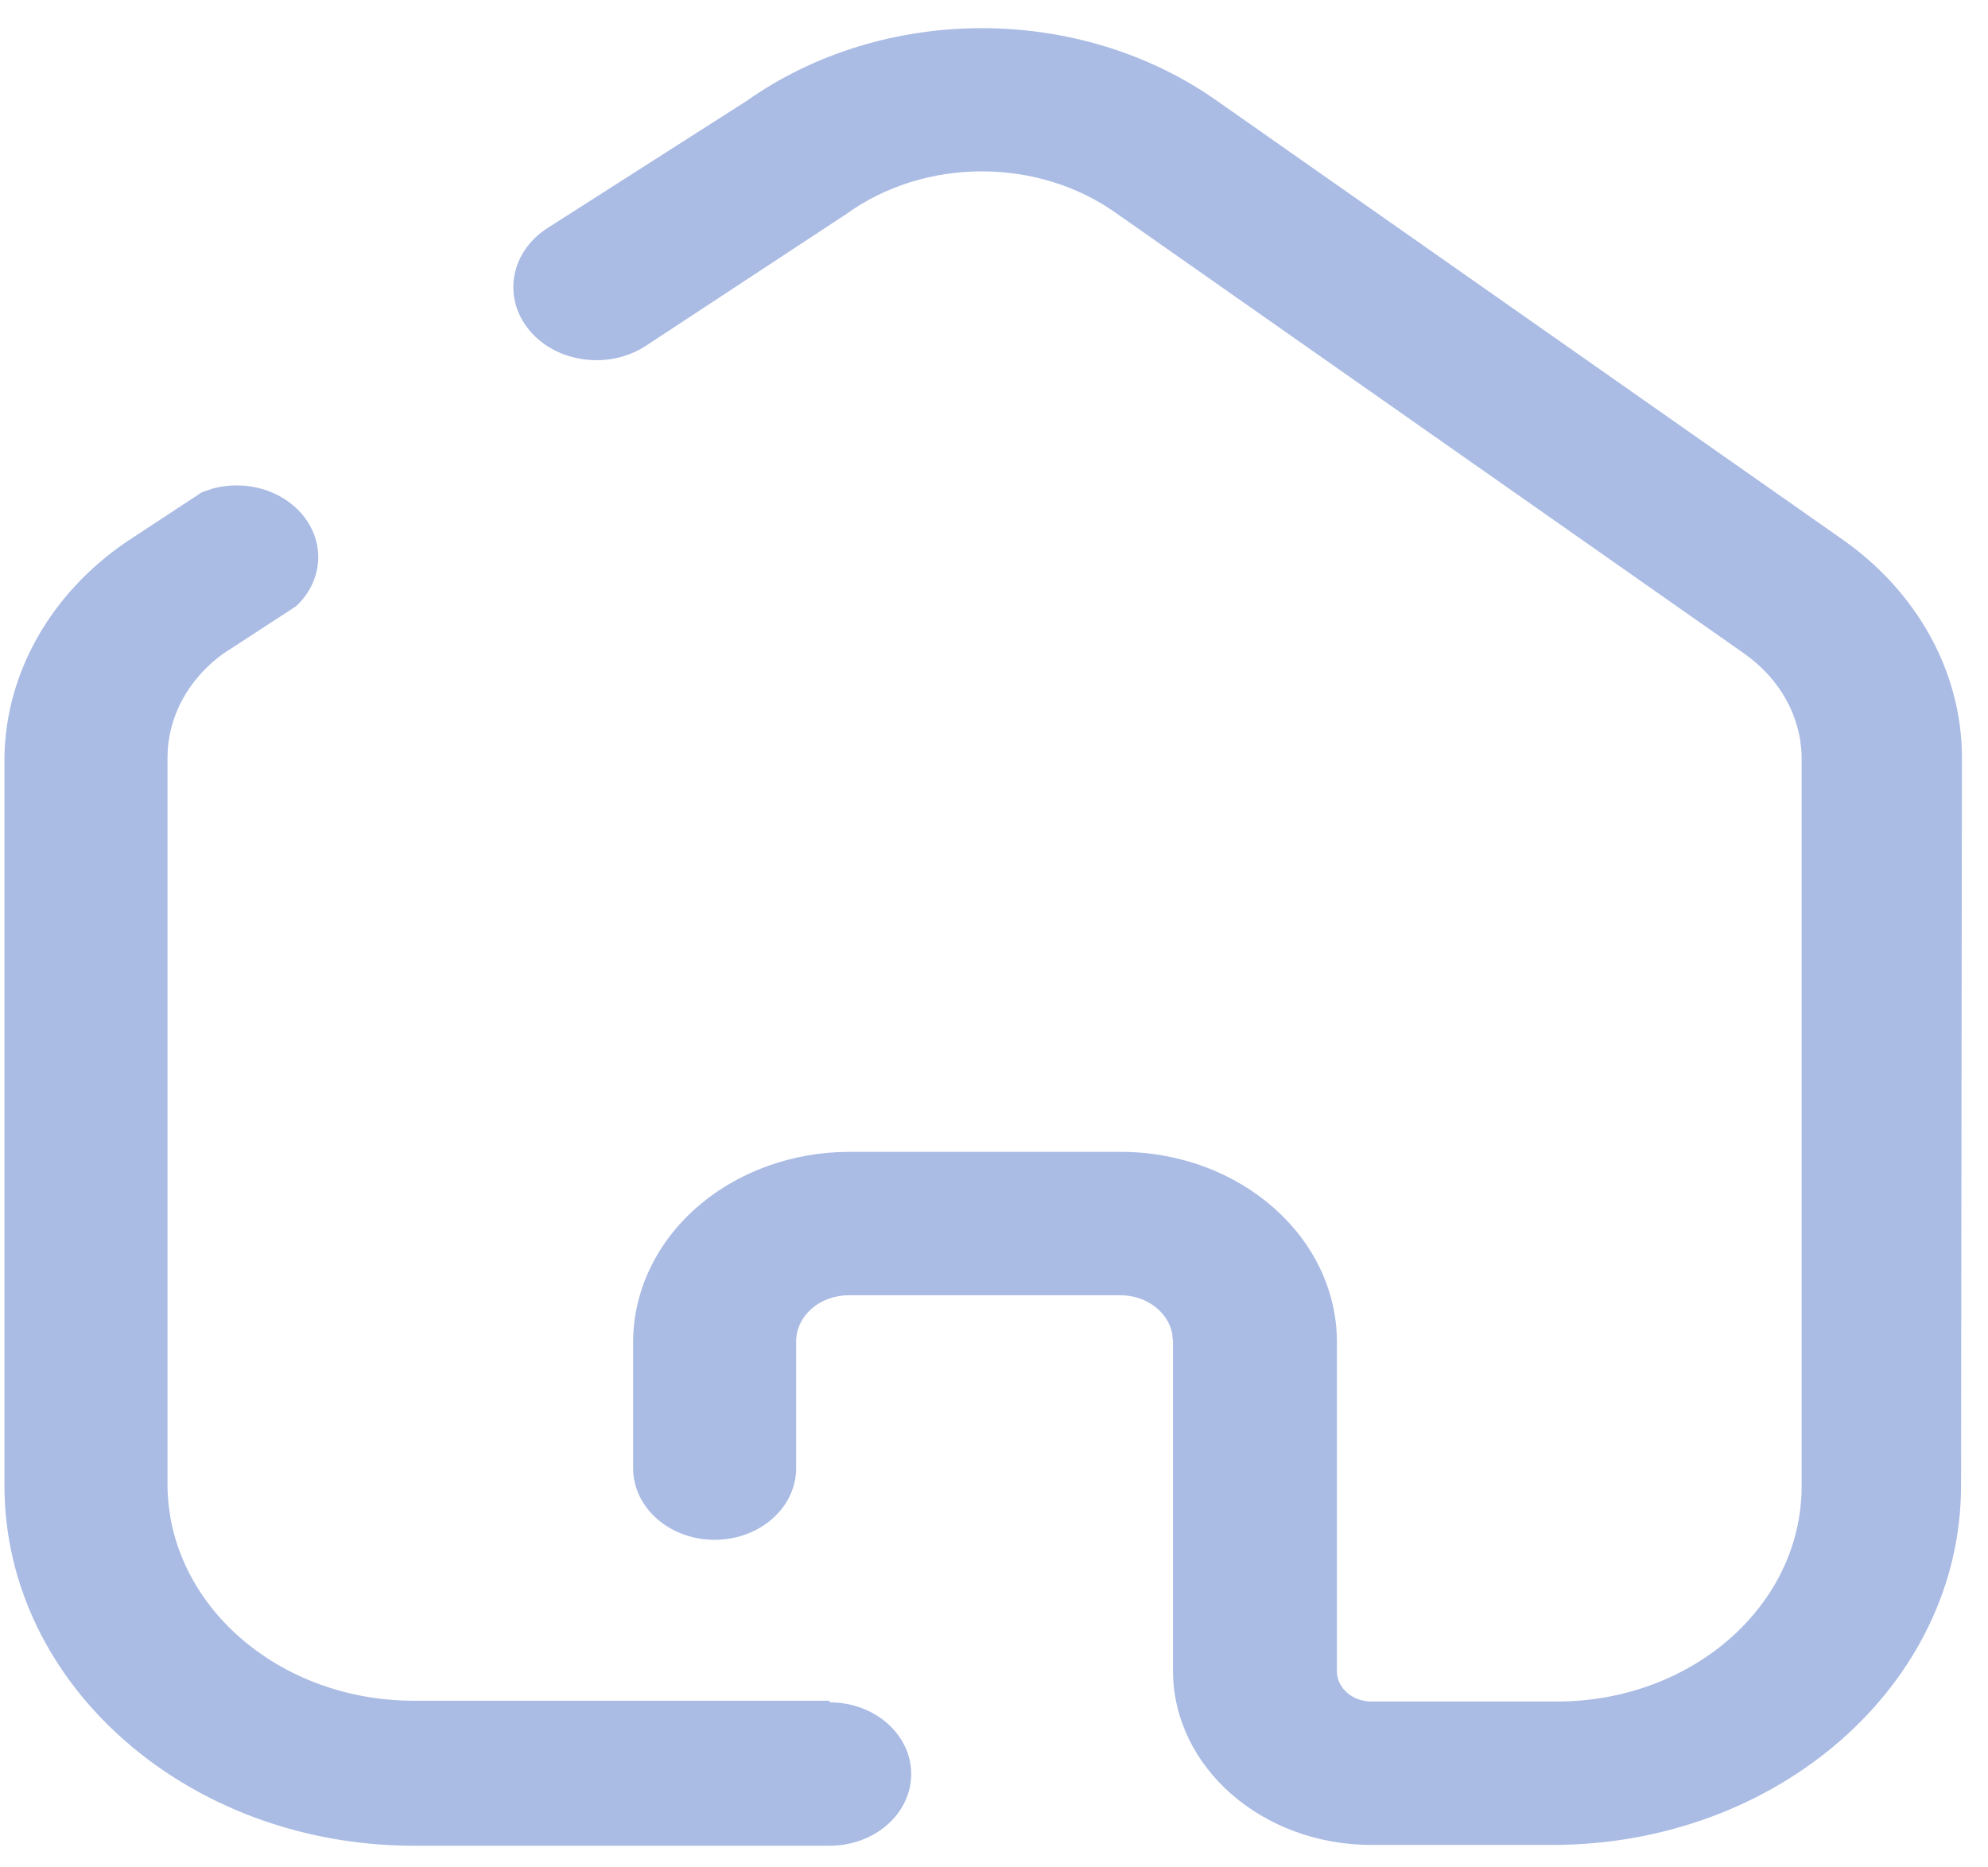 <svg width="66" height="62" viewBox="0 0 66 62" fill="none" xmlns="http://www.w3.org/2000/svg">
<path d="M7.063 16.221C8.154 15.925 9.359 16.265 10.047 17.096C10.812 18.021 10.721 19.292 9.832 20.126L7.396 21.713C6.242 22.556 5.57 23.805 5.561 25.125V49.326C5.594 53.268 9.229 56.453 13.711 56.467H27.544V56.52C29.039 56.52 30.251 57.586 30.251 58.9C30.251 60.215 29.039 61.281 27.544 61.281H13.711C6.228 61.266 0.165 55.934 0.148 49.352V25.125C0.196 22.325 1.69 19.697 4.208 17.983L6.704 16.343L7.063 16.221ZM24.778 3.357C29.344 0.128 35.849 0.128 40.416 3.357L61.196 17.93C63.658 19.672 65.103 22.293 65.135 25.072L65.105 49.326C65.105 55.914 59.033 61.254 51.542 61.254H45.528C41.902 61.254 38.959 58.677 38.942 55.488V44.538L38.914 44.263C38.766 43.547 38.054 43.004 37.198 43.004H28.176C27.708 43.004 27.26 43.169 26.932 43.463C26.604 43.756 26.424 44.153 26.432 44.565V48.744C26.432 50.058 25.22 51.124 23.725 51.124C22.23 51.124 21.019 50.058 21.019 48.744V44.565C21.019 42.888 21.776 41.28 23.124 40.095C24.472 38.909 26.3 38.243 28.206 38.243H37.228C41.185 38.258 44.385 41.084 44.385 44.565V55.488C44.385 56.043 44.897 56.493 45.528 56.493H51.693C56.177 56.493 59.812 53.296 59.812 49.352V25.125C59.79 23.782 59.084 22.52 57.888 21.686L37.108 7.113C34.487 5.215 30.706 5.215 28.086 7.113L21.41 11.503C20.172 12.285 18.449 12.036 17.56 10.948C16.672 9.859 16.955 8.344 18.192 7.562L24.778 3.357Z" fill="#AABBE4"/>
</svg>
